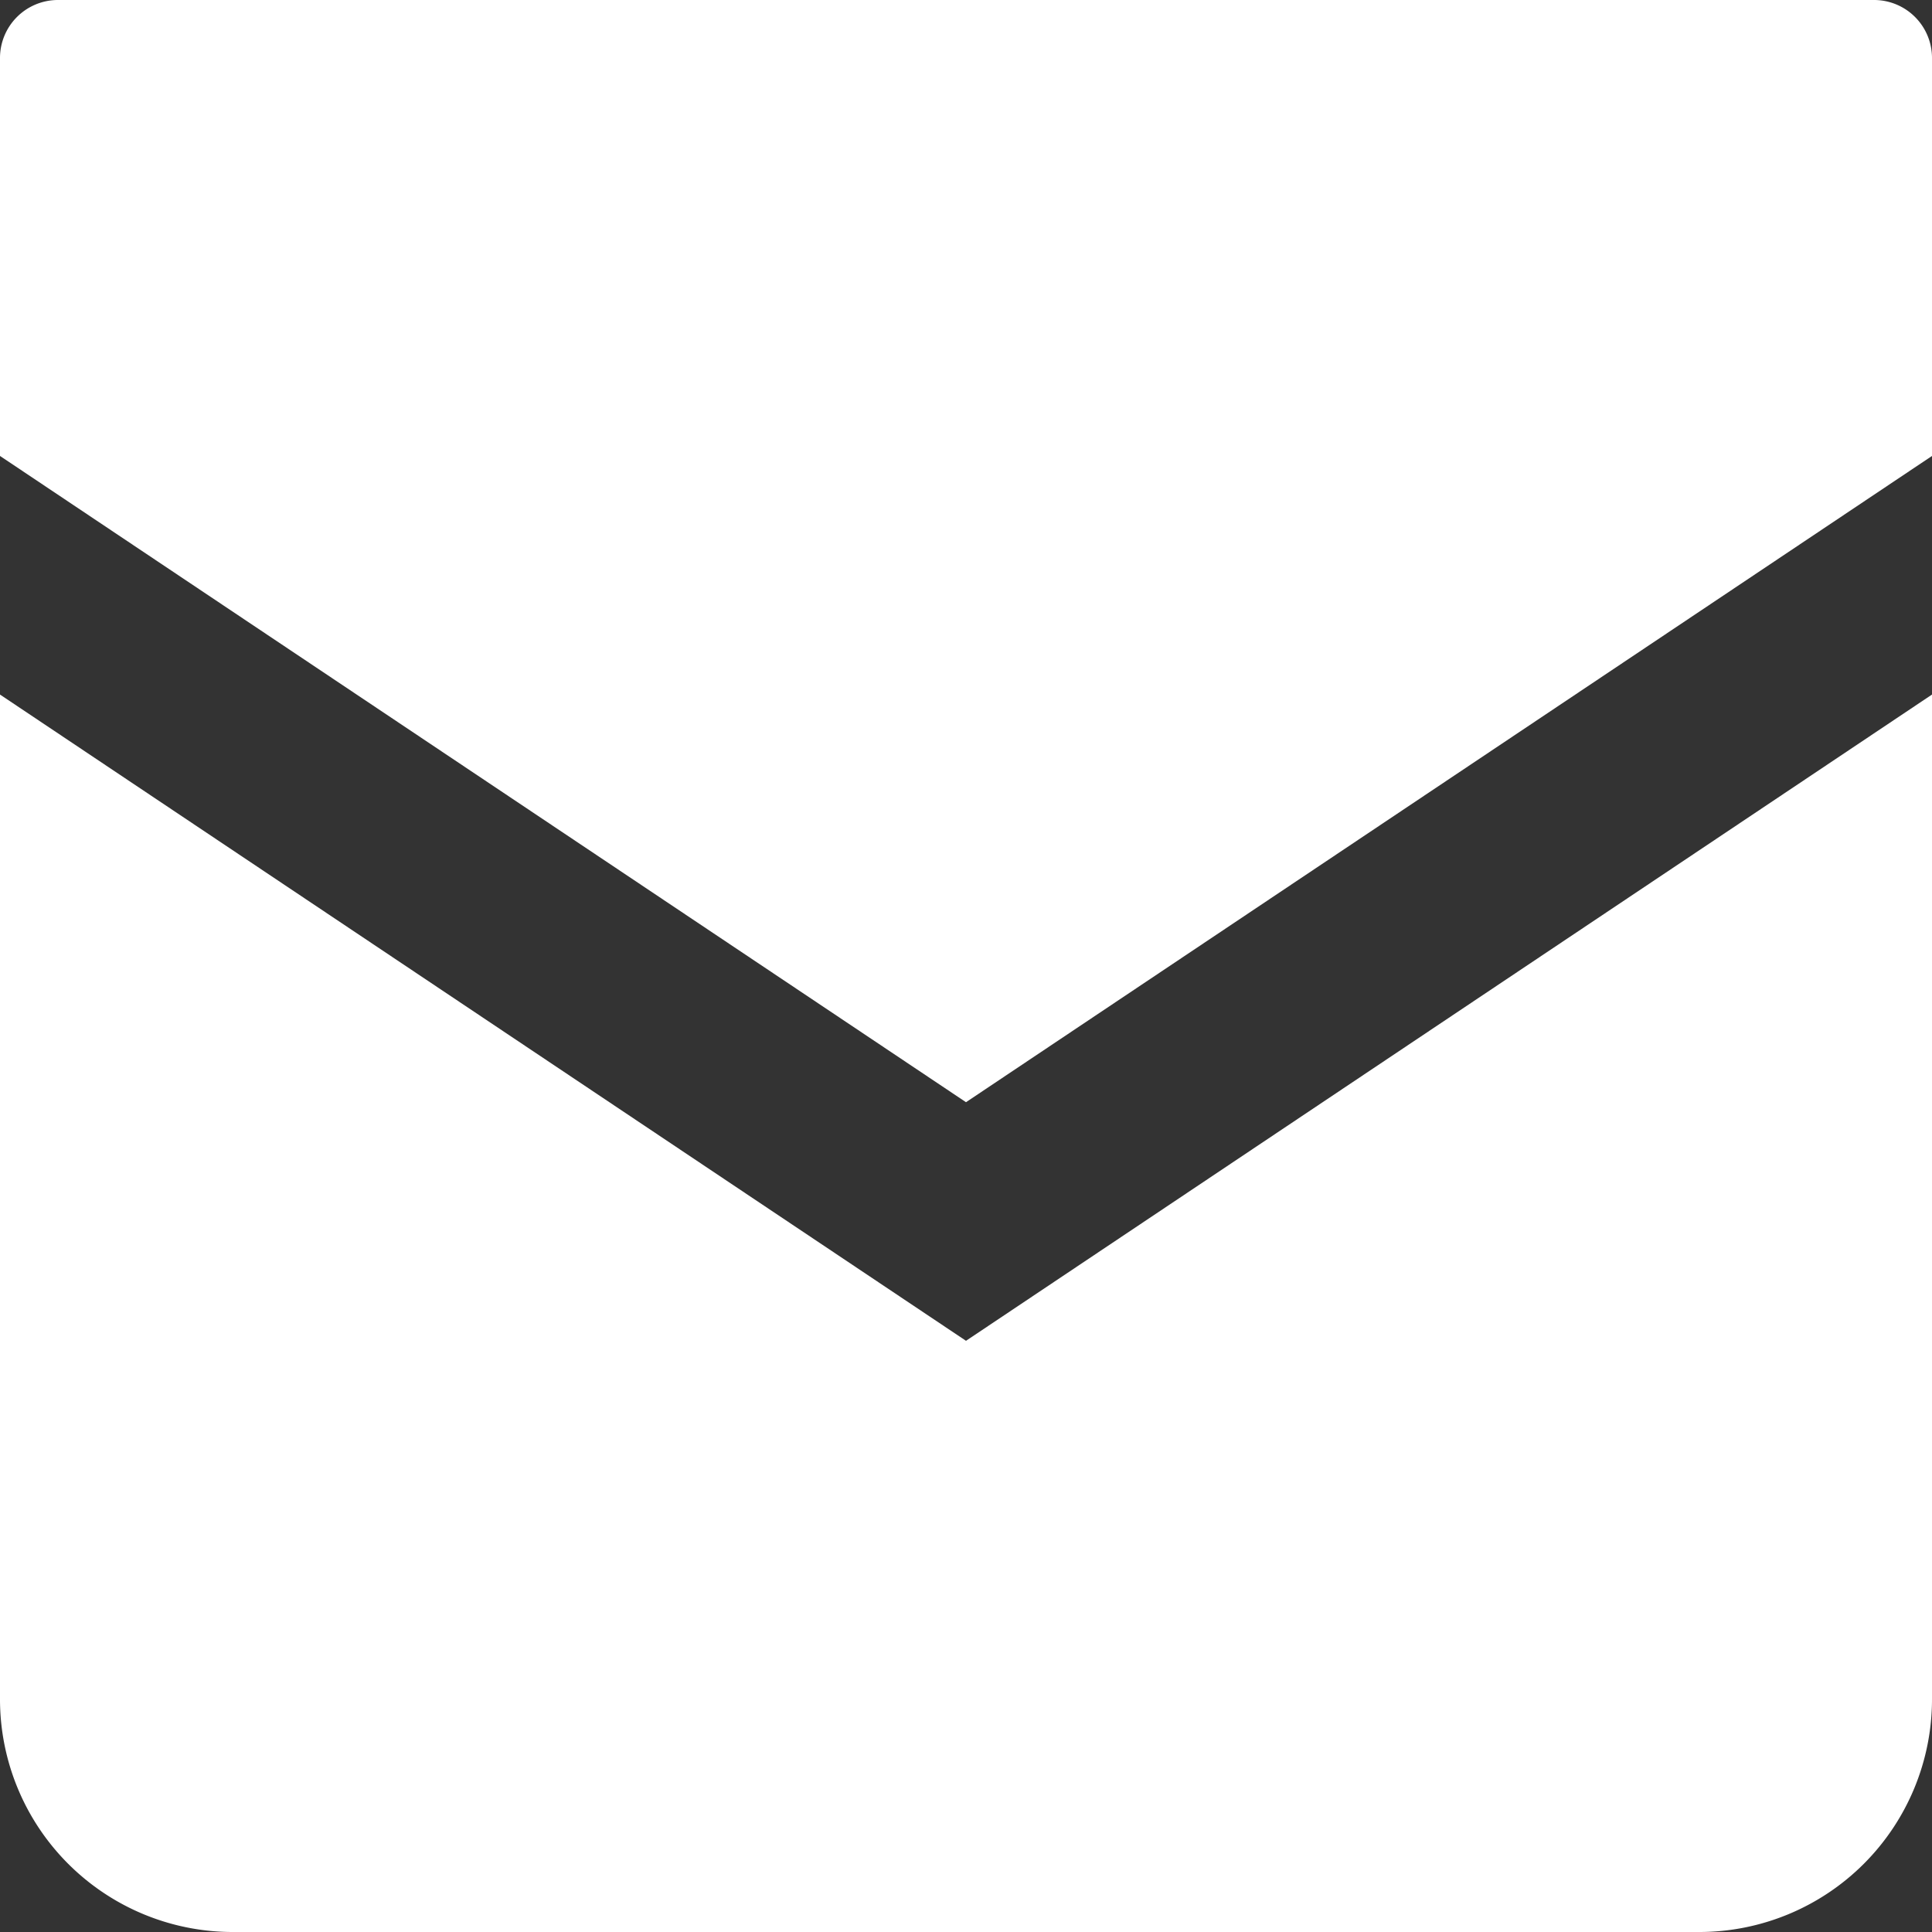 <svg xmlns="http://www.w3.org/2000/svg" viewBox="0 0 20 20"><rect x="0" y="0" width="20" height="20" fill="#333333" stroke="none"/><defs><style>.cls-1{fill:#fff;}</style></defs><title>icn_mail@1x</title><g id="レイヤー_2" data-name="レイヤー 2"><g id="レイヤー_2-2" data-name="レイヤー 2"><path class="cls-1" d="M19.4,0H.6A.6.6,0,0,0,0,.6V4.72l10,6.69L20,4.72V.6A.6.6,0,0,0,19.4,0Z"/><path class="cls-1" d="M0,7.19v10.4A2.41,2.41,0,0,0,2.41,20H17.59A2.41,2.41,0,0,0,20,17.59V7.19L10,13.88Z"/></g></g></svg>